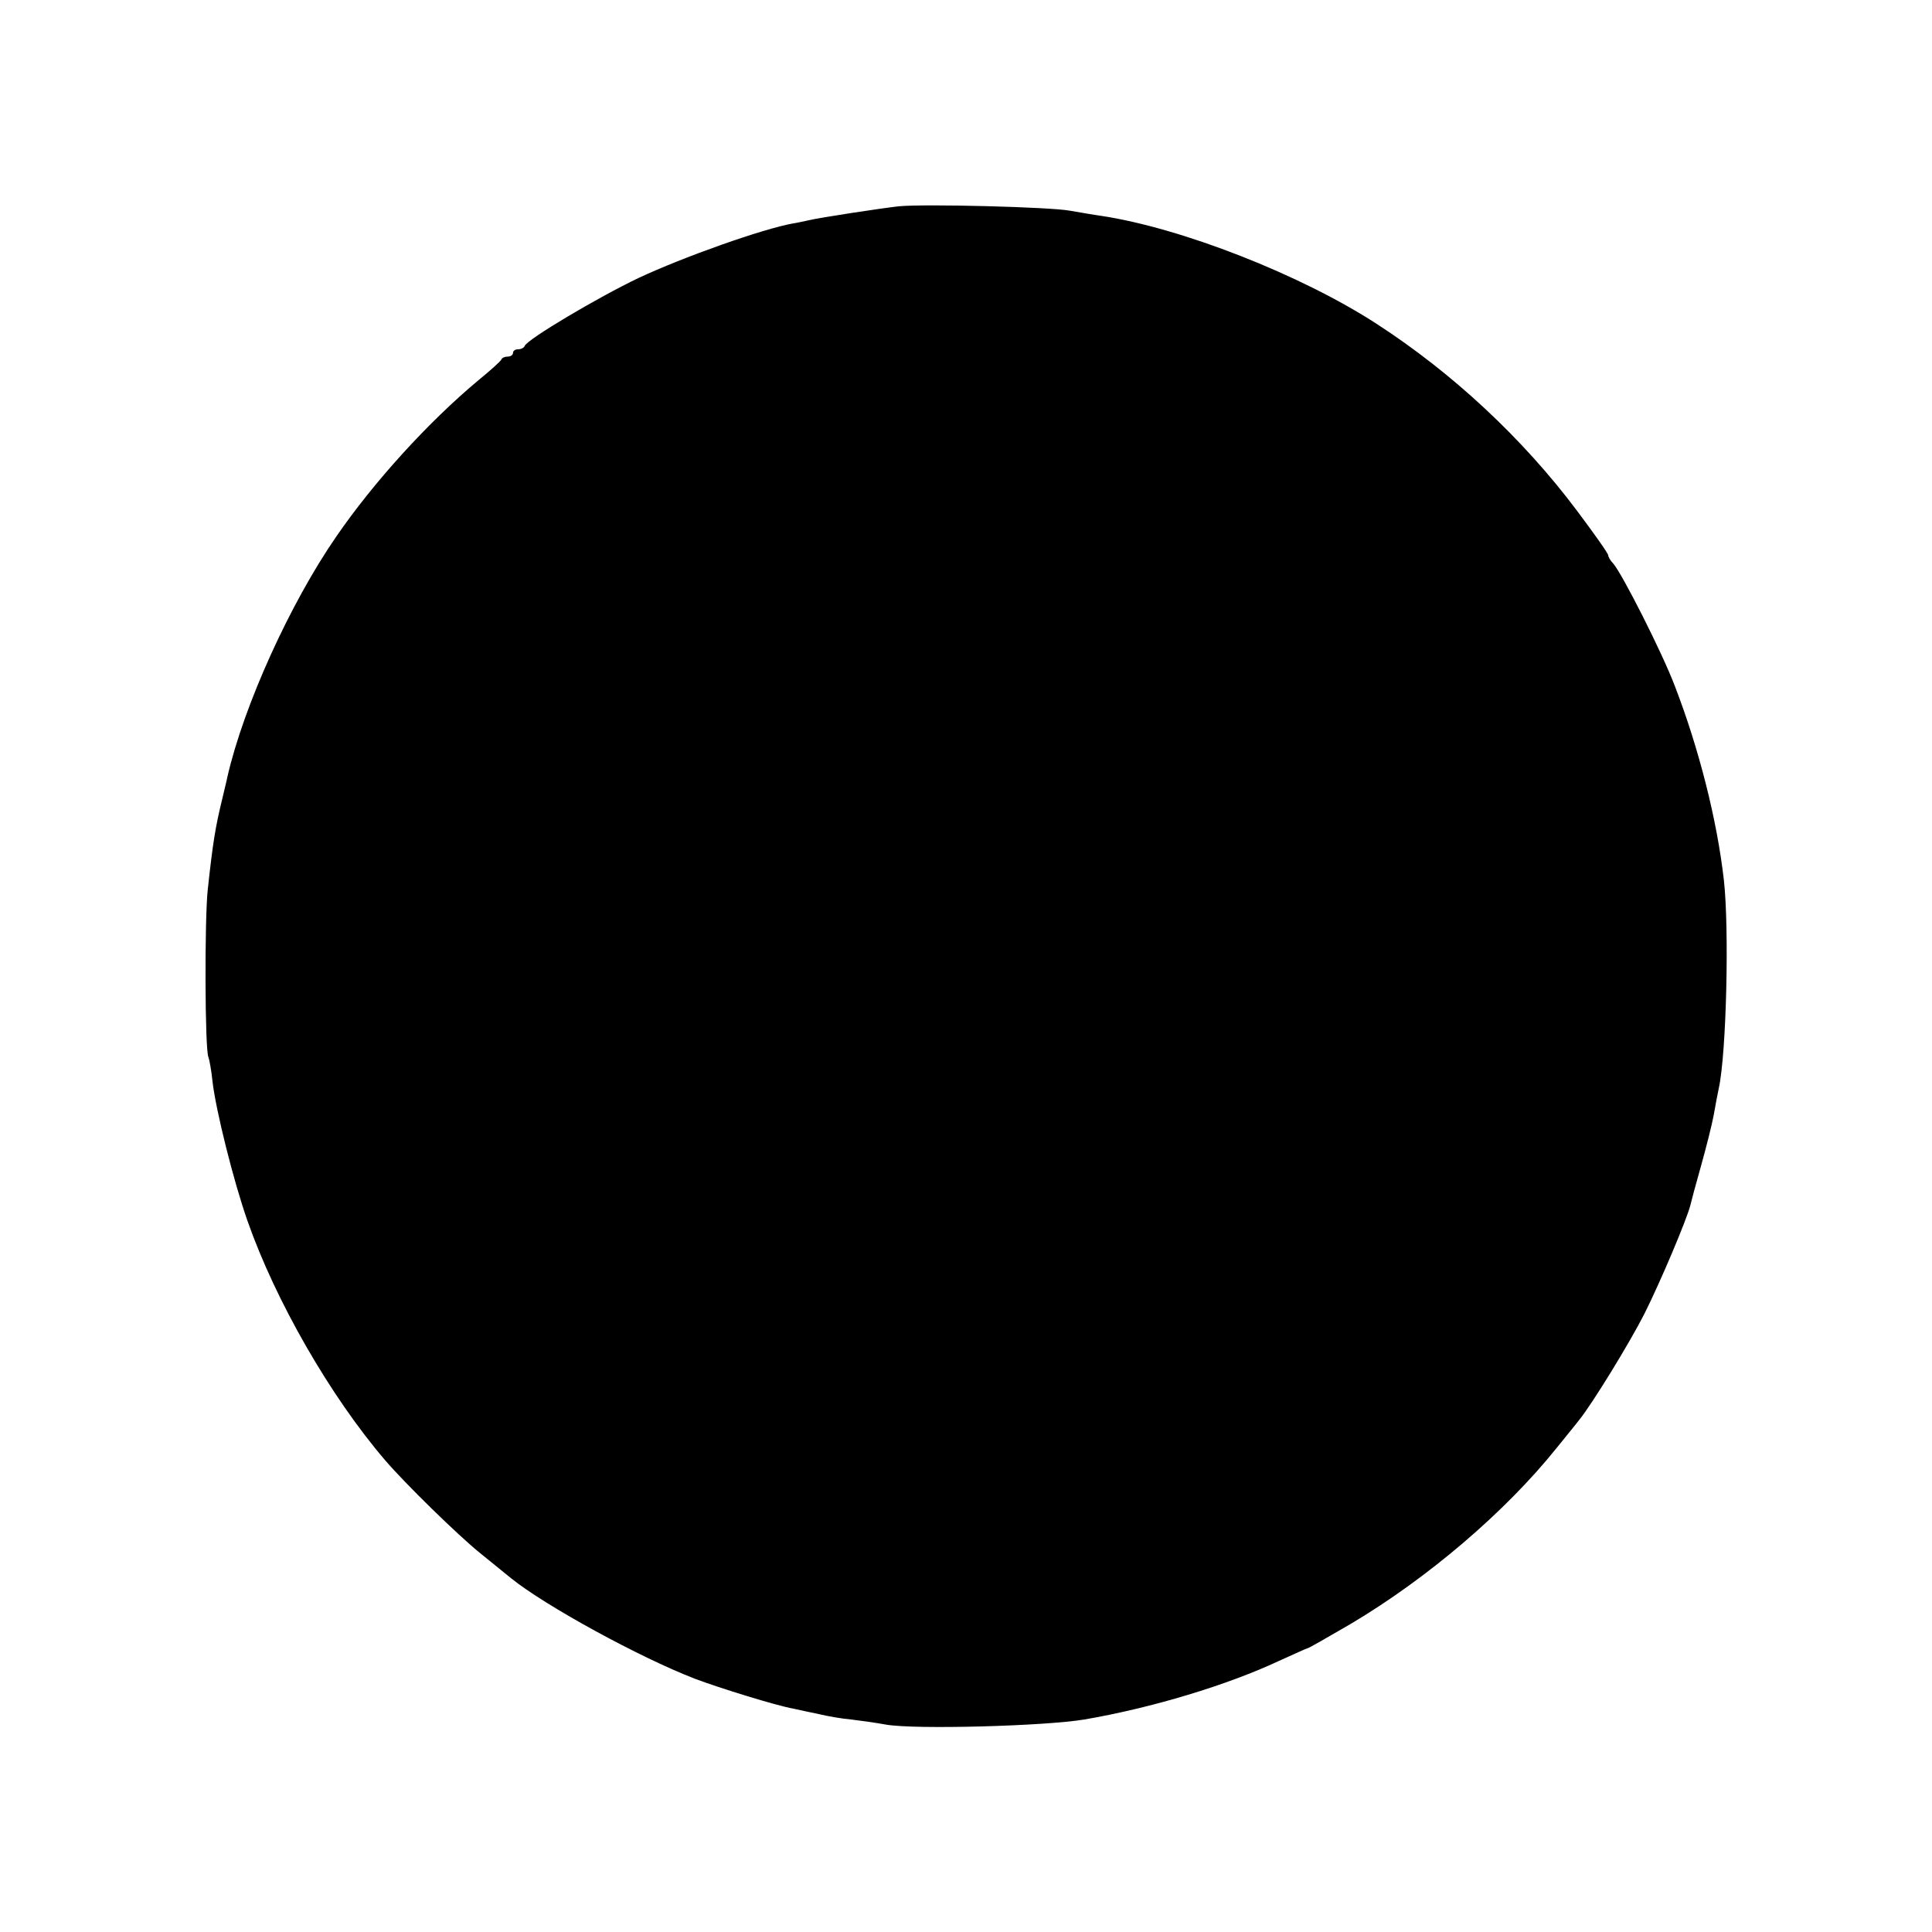 <?xml version="1.0" standalone="no"?>
<!DOCTYPE svg PUBLIC "-//W3C//DTD SVG 20010904//EN"
 "http://www.w3.org/TR/2001/REC-SVG-20010904/DTD/svg10.dtd">
<svg version="1.0" xmlns="http://www.w3.org/2000/svg"
 width="531pt" height="531pt" viewBox="0 0 531 531"
 preserveAspectRatio="xMidYMid meet">
<g transform="translate(0,531) scale(0.1,-0.1)"
fill="#000000" stroke="none">
<path d="M2470 4743 c-45 -5 -218 -31 -250 -39 -14 -3 -32 -7 -40 -8 -84 -15
-301 -92 -425 -150 -111 -53 -307 -169 -313 -187 -2 -5 -10 -9 -18 -9 -8 0
-14 -4 -14 -10 0 -5 -6 -10 -14 -10 -8 0 -16 -3 -18 -8 -1 -4 -30 -30 -63 -57
-138 -115 -288 -280 -391 -430 -127 -184 -254 -464 -299 -660 -2 -11 -9 -38
-14 -60 -19 -78 -26 -120 -40 -250 -9 -82 -8 -445 2 -461 2 -5 8 -35 11 -66 9
-79 58 -275 96 -383 77 -220 228 -483 379 -659 55 -64 199 -205 261 -255 36
-29 74 -60 85 -69 93 -75 352 -217 505 -276 66 -25 224 -74 270 -82 14 -3 45
-10 70 -15 25 -6 65 -13 90 -15 25 -3 68 -9 95 -14 81 -14 437 -4 545 14 187
32 394 95 535 161 42 19 77 35 79 35 3 0 55 30 117 66 211 125 426 308 567
484 29 36 57 70 62 77 36 44 140 214 180 293 44 88 116 258 126 298 2 9 15 58
29 107 14 50 30 113 35 140 5 28 11 61 14 74 21 96 29 437 14 572 -19 167 -69
363 -135 534 -35 92 -144 307 -169 336 -8 8 -14 19 -14 23 0 5 -39 60 -87 124
-148 197 -340 376 -548 511 -209 136 -539 265 -760 298 -16 2 -55 9 -85 14
-53 10 -397 19 -470 12z"/>
</g>
</svg>
